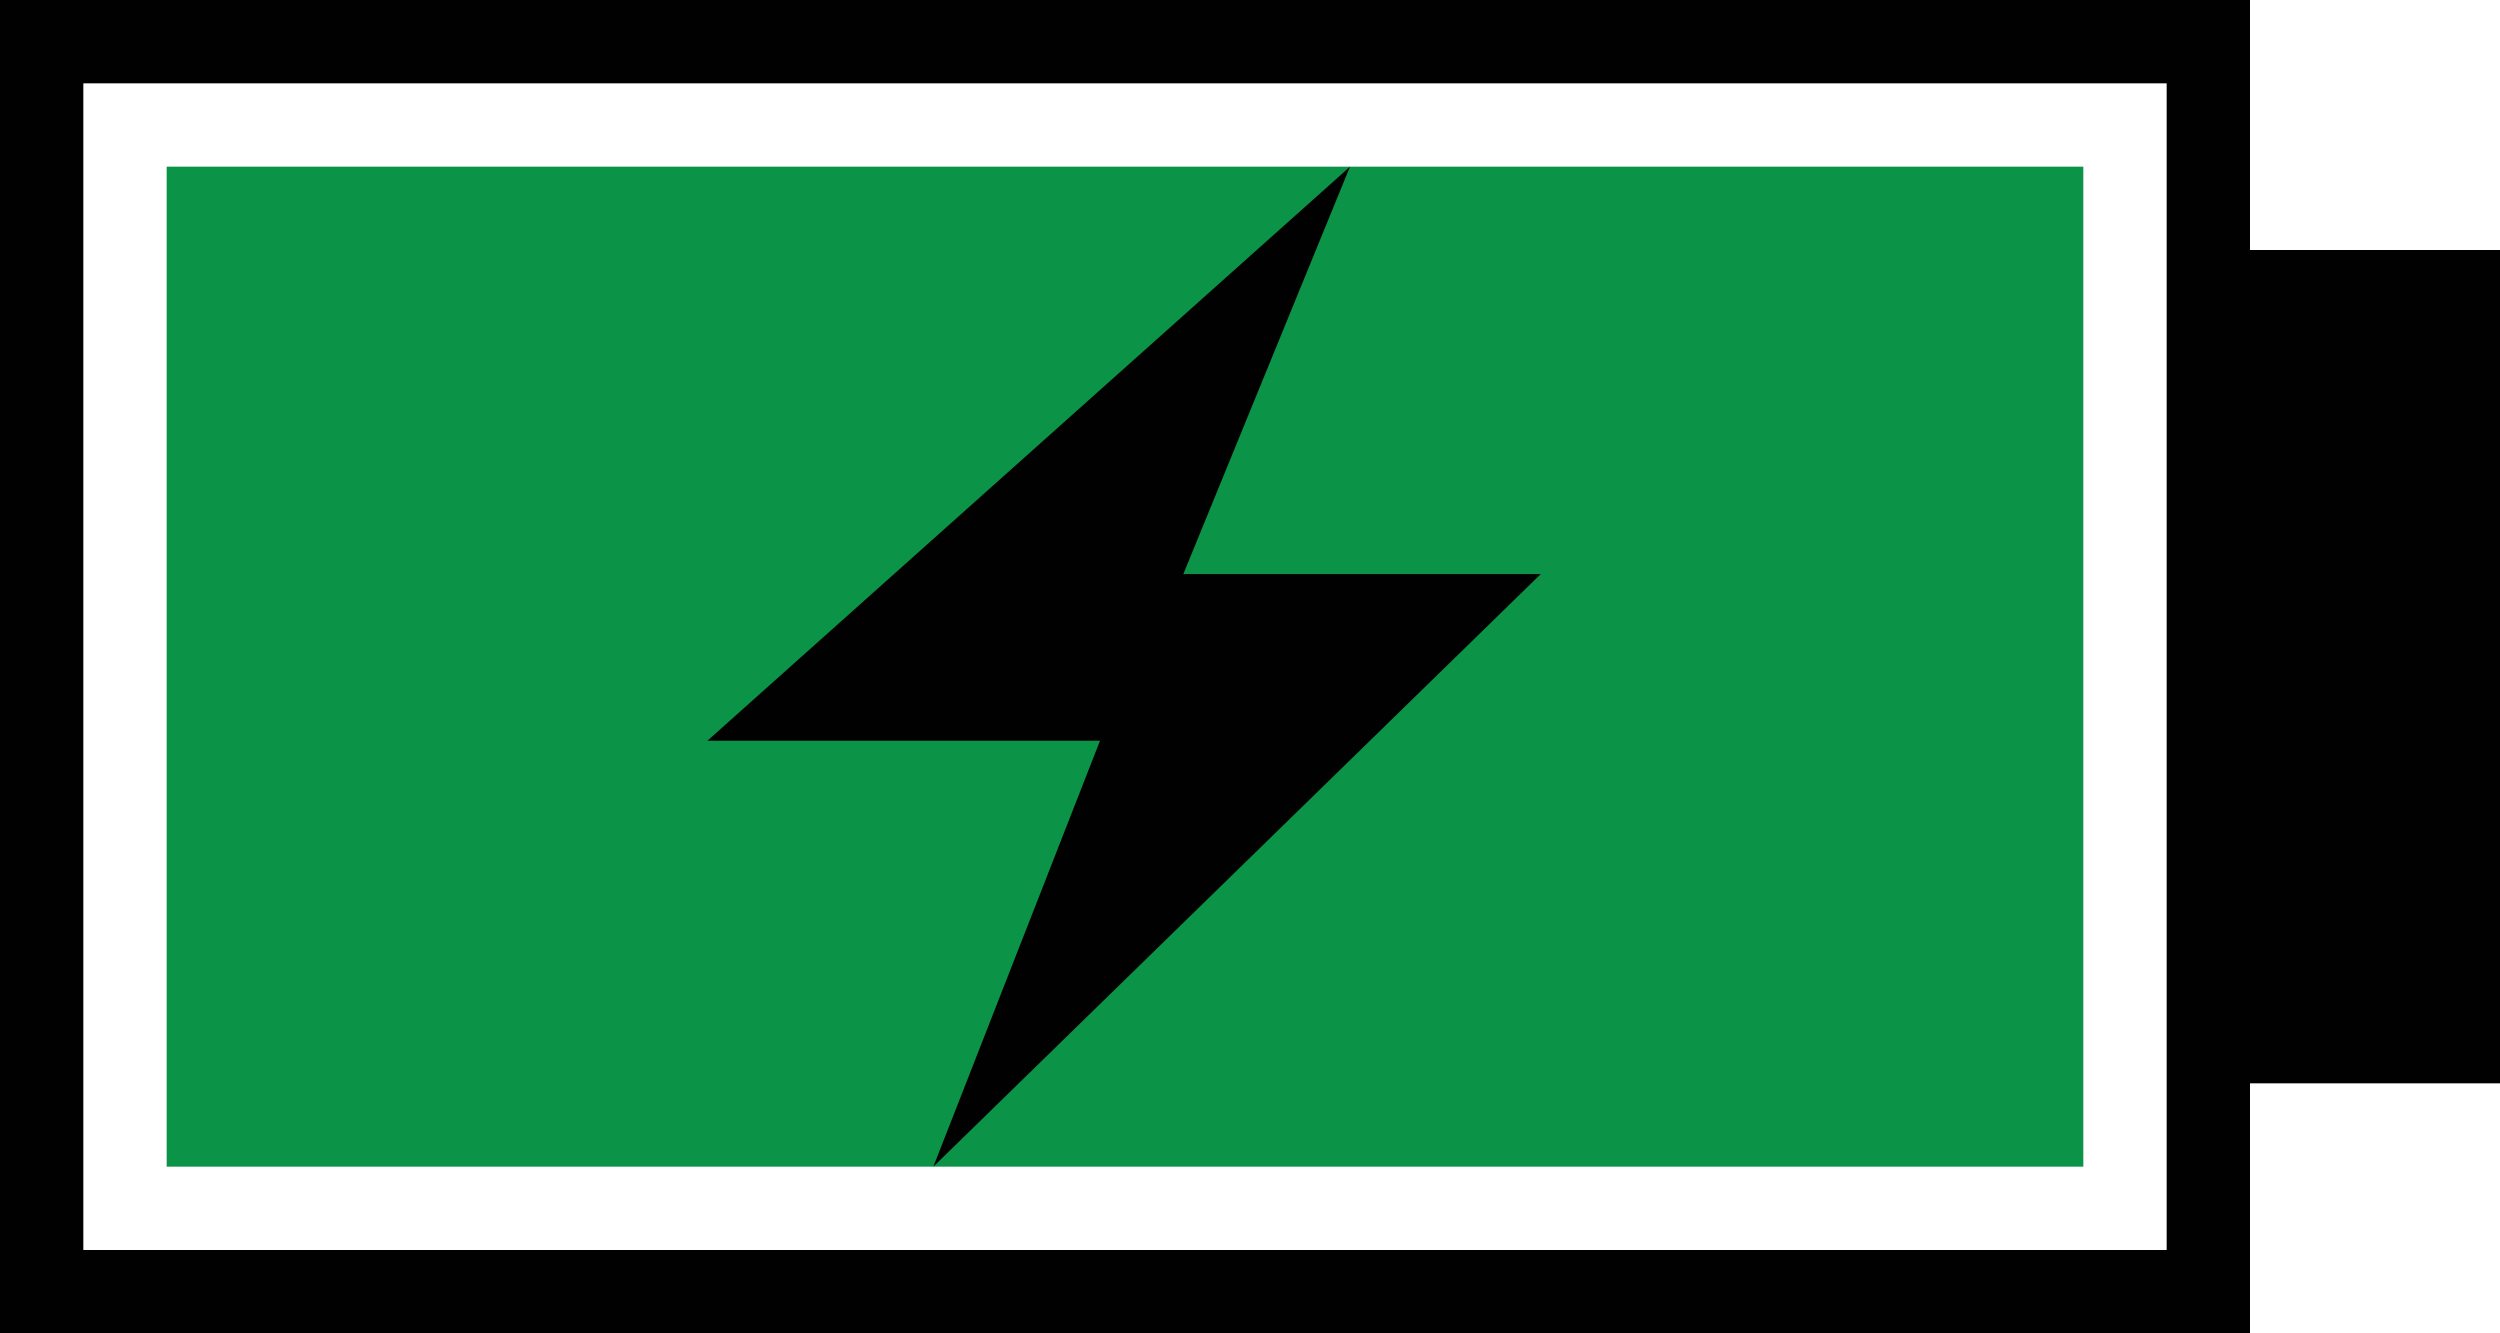 <?xml version="1.0" encoding="utf-8"?>
<!-- Generator: Adobe Illustrator 23.0.3, SVG Export Plug-In . SVG Version: 6.00 Build 0)  -->
<svg version="1.1" id="Layer_1" xmlns="http://www.w3.org/2000/svg" xmlns:xlink="http://www.w3.org/1999/xlink" x="0px" y="0px"
	 width="135px" height="72px" viewBox="0 0 135 72" enable-background="new 0 0 135 72" xml:space="preserve">
<g>
	<g>
		<g>
			<path fill="#010101" d="M135,13.5h-13.5V0H0v72h121.5V58.5H135V13.5z M117,67.5H4.5v-63H117v9h0v45h0V67.5z"/>
		</g>
		<polygon fill="#0B9447" points="112.5,63 9,63 9,9 112.5,9 112.5,16.7 112.5,16.7 112.5,55.3 112.5,55.3 		"/>
	</g>
	<polygon fill="#010101" points="72.9,9 38.2,40 59.4,40 50.4,63 83.2,31 63.9,31 	"/>
</g>
</svg>
